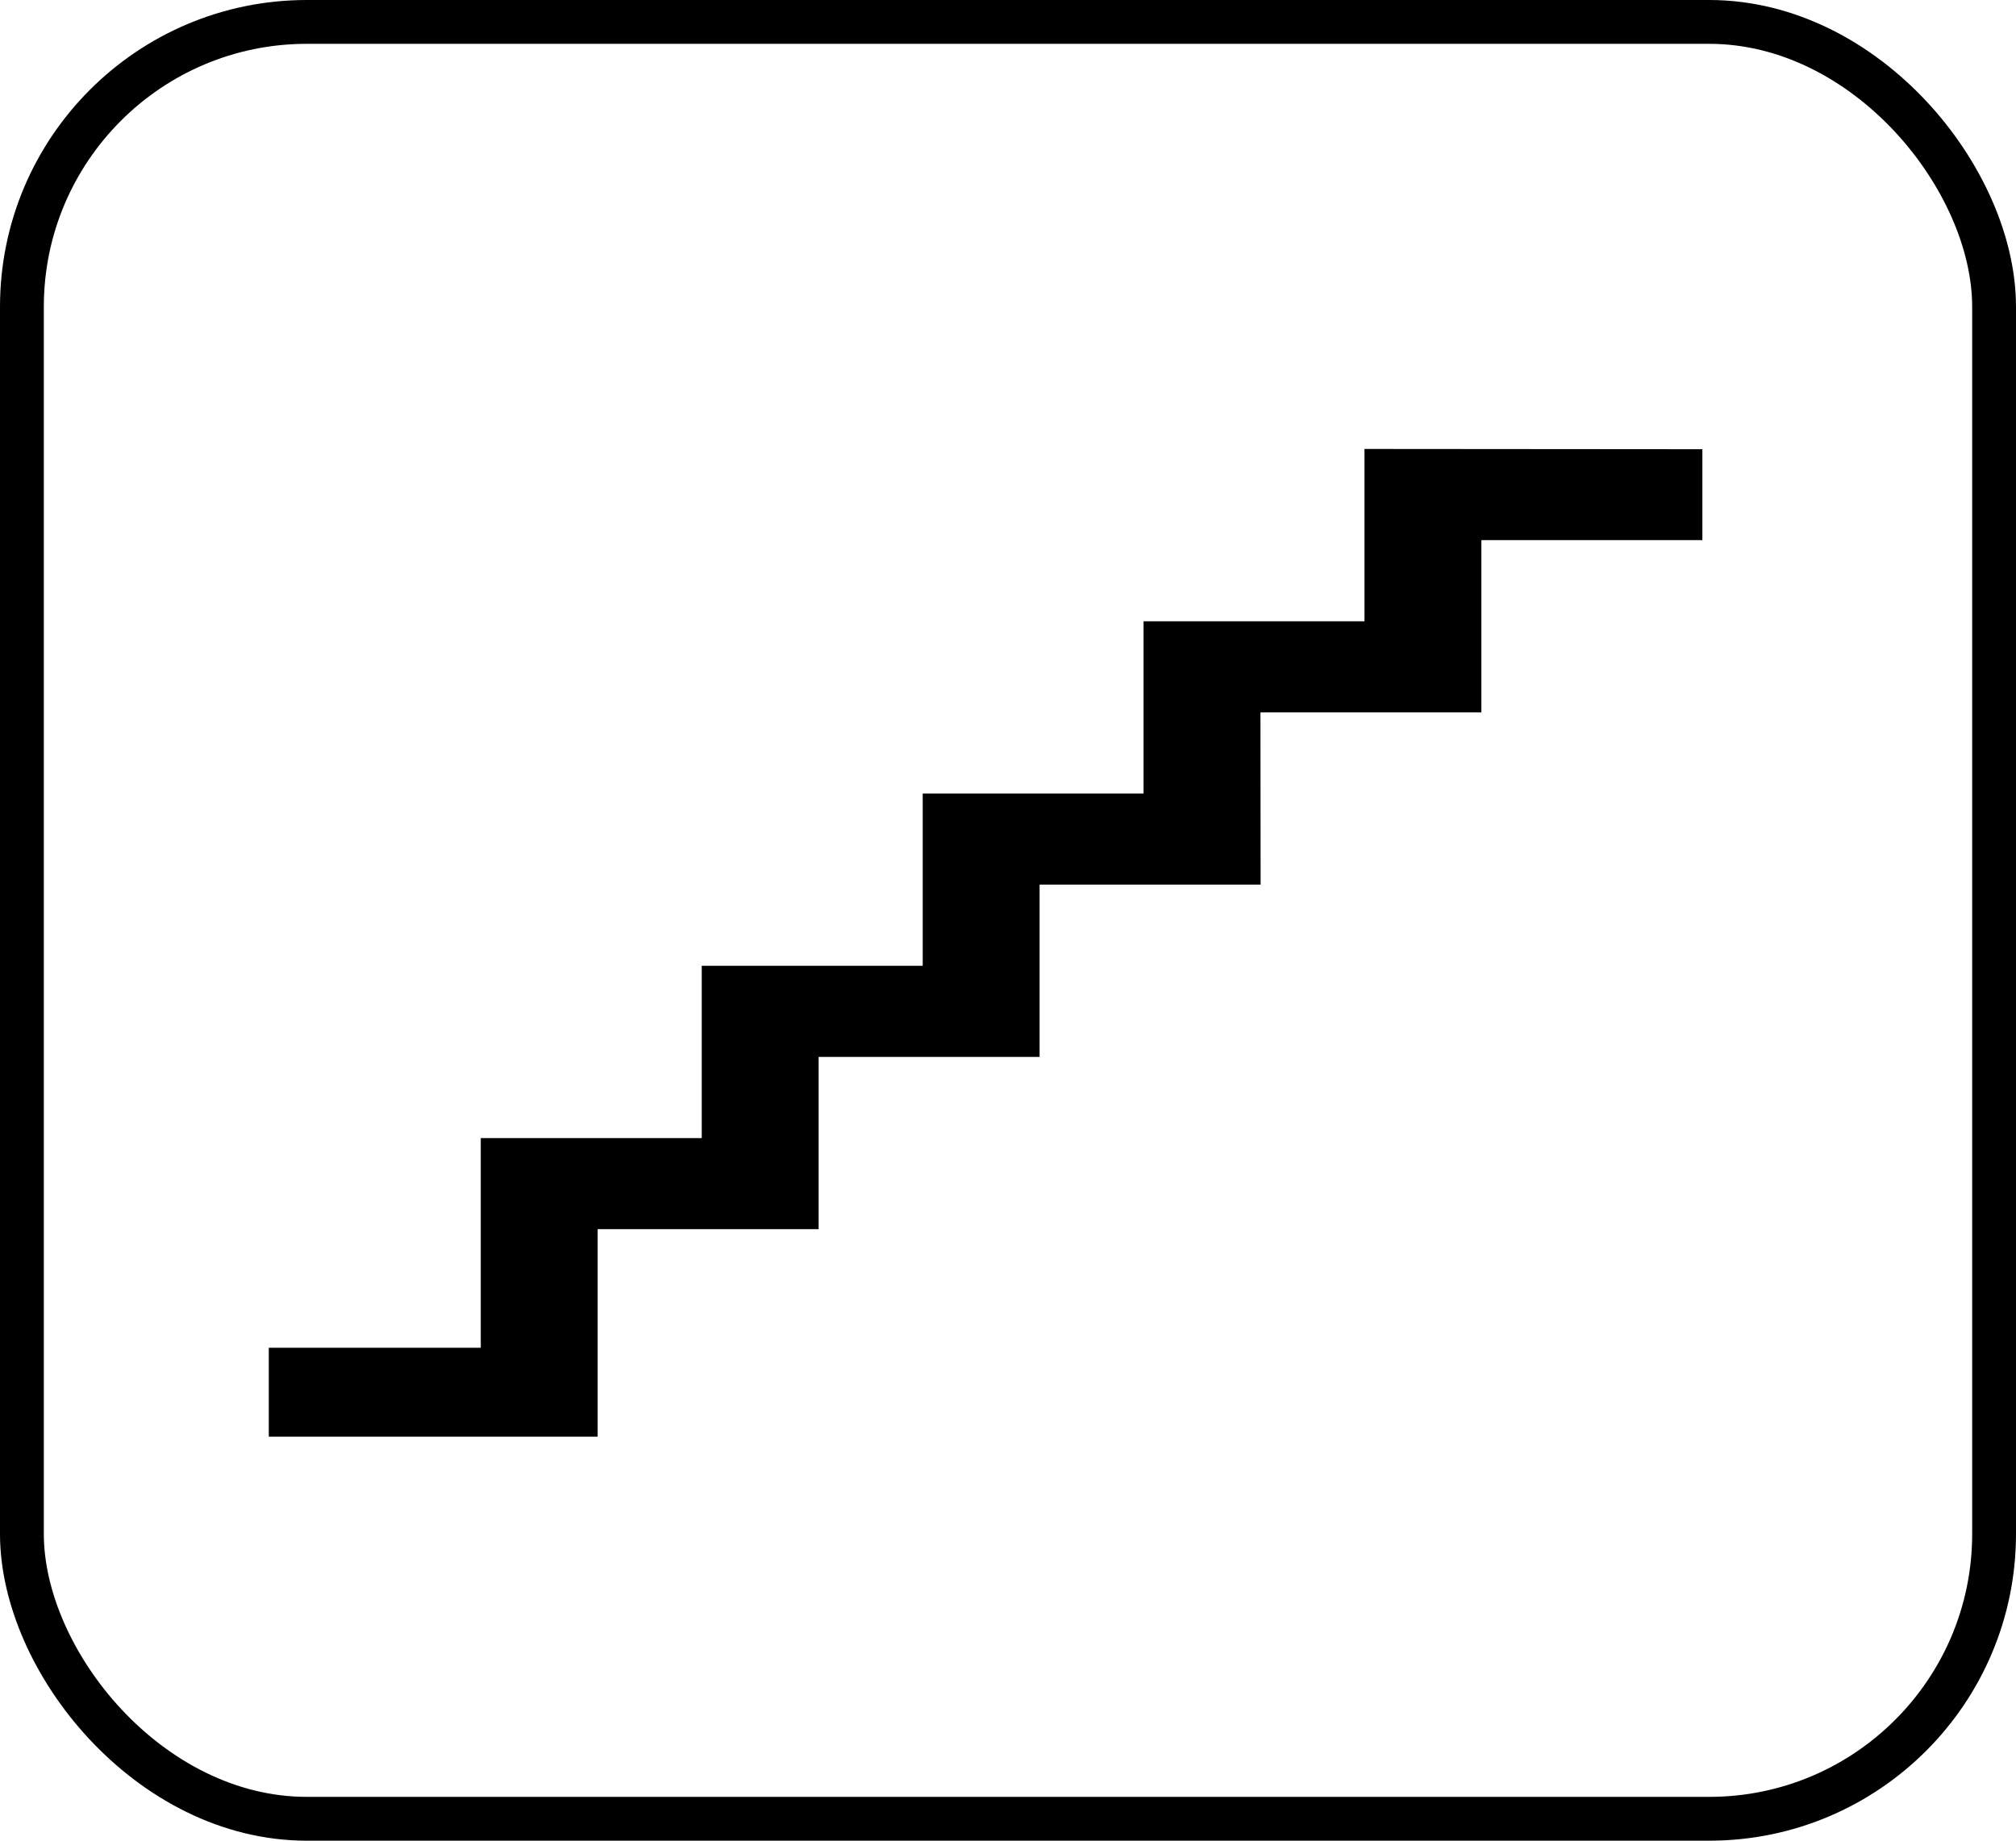 <svg width="46" height="42" viewBox="0 0 46 42" fill="none" xmlns="http://www.w3.org/2000/svg">
<rect x="0.5" y="0.5" width="45" height="41" rx="6.5" stroke="black"/>
<path d="M31.134 10.244V14.176H26.093V18.107H21.054V22.037H16.012V25.968H10.97V30.753H6.133V32.781H13.637V28.047H18.679V24.116H23.721V20.185H28.764L28.76 16.255H33.801V12.324H38.844V10.25L31.134 10.244Z" fill="black"/>
</svg>
